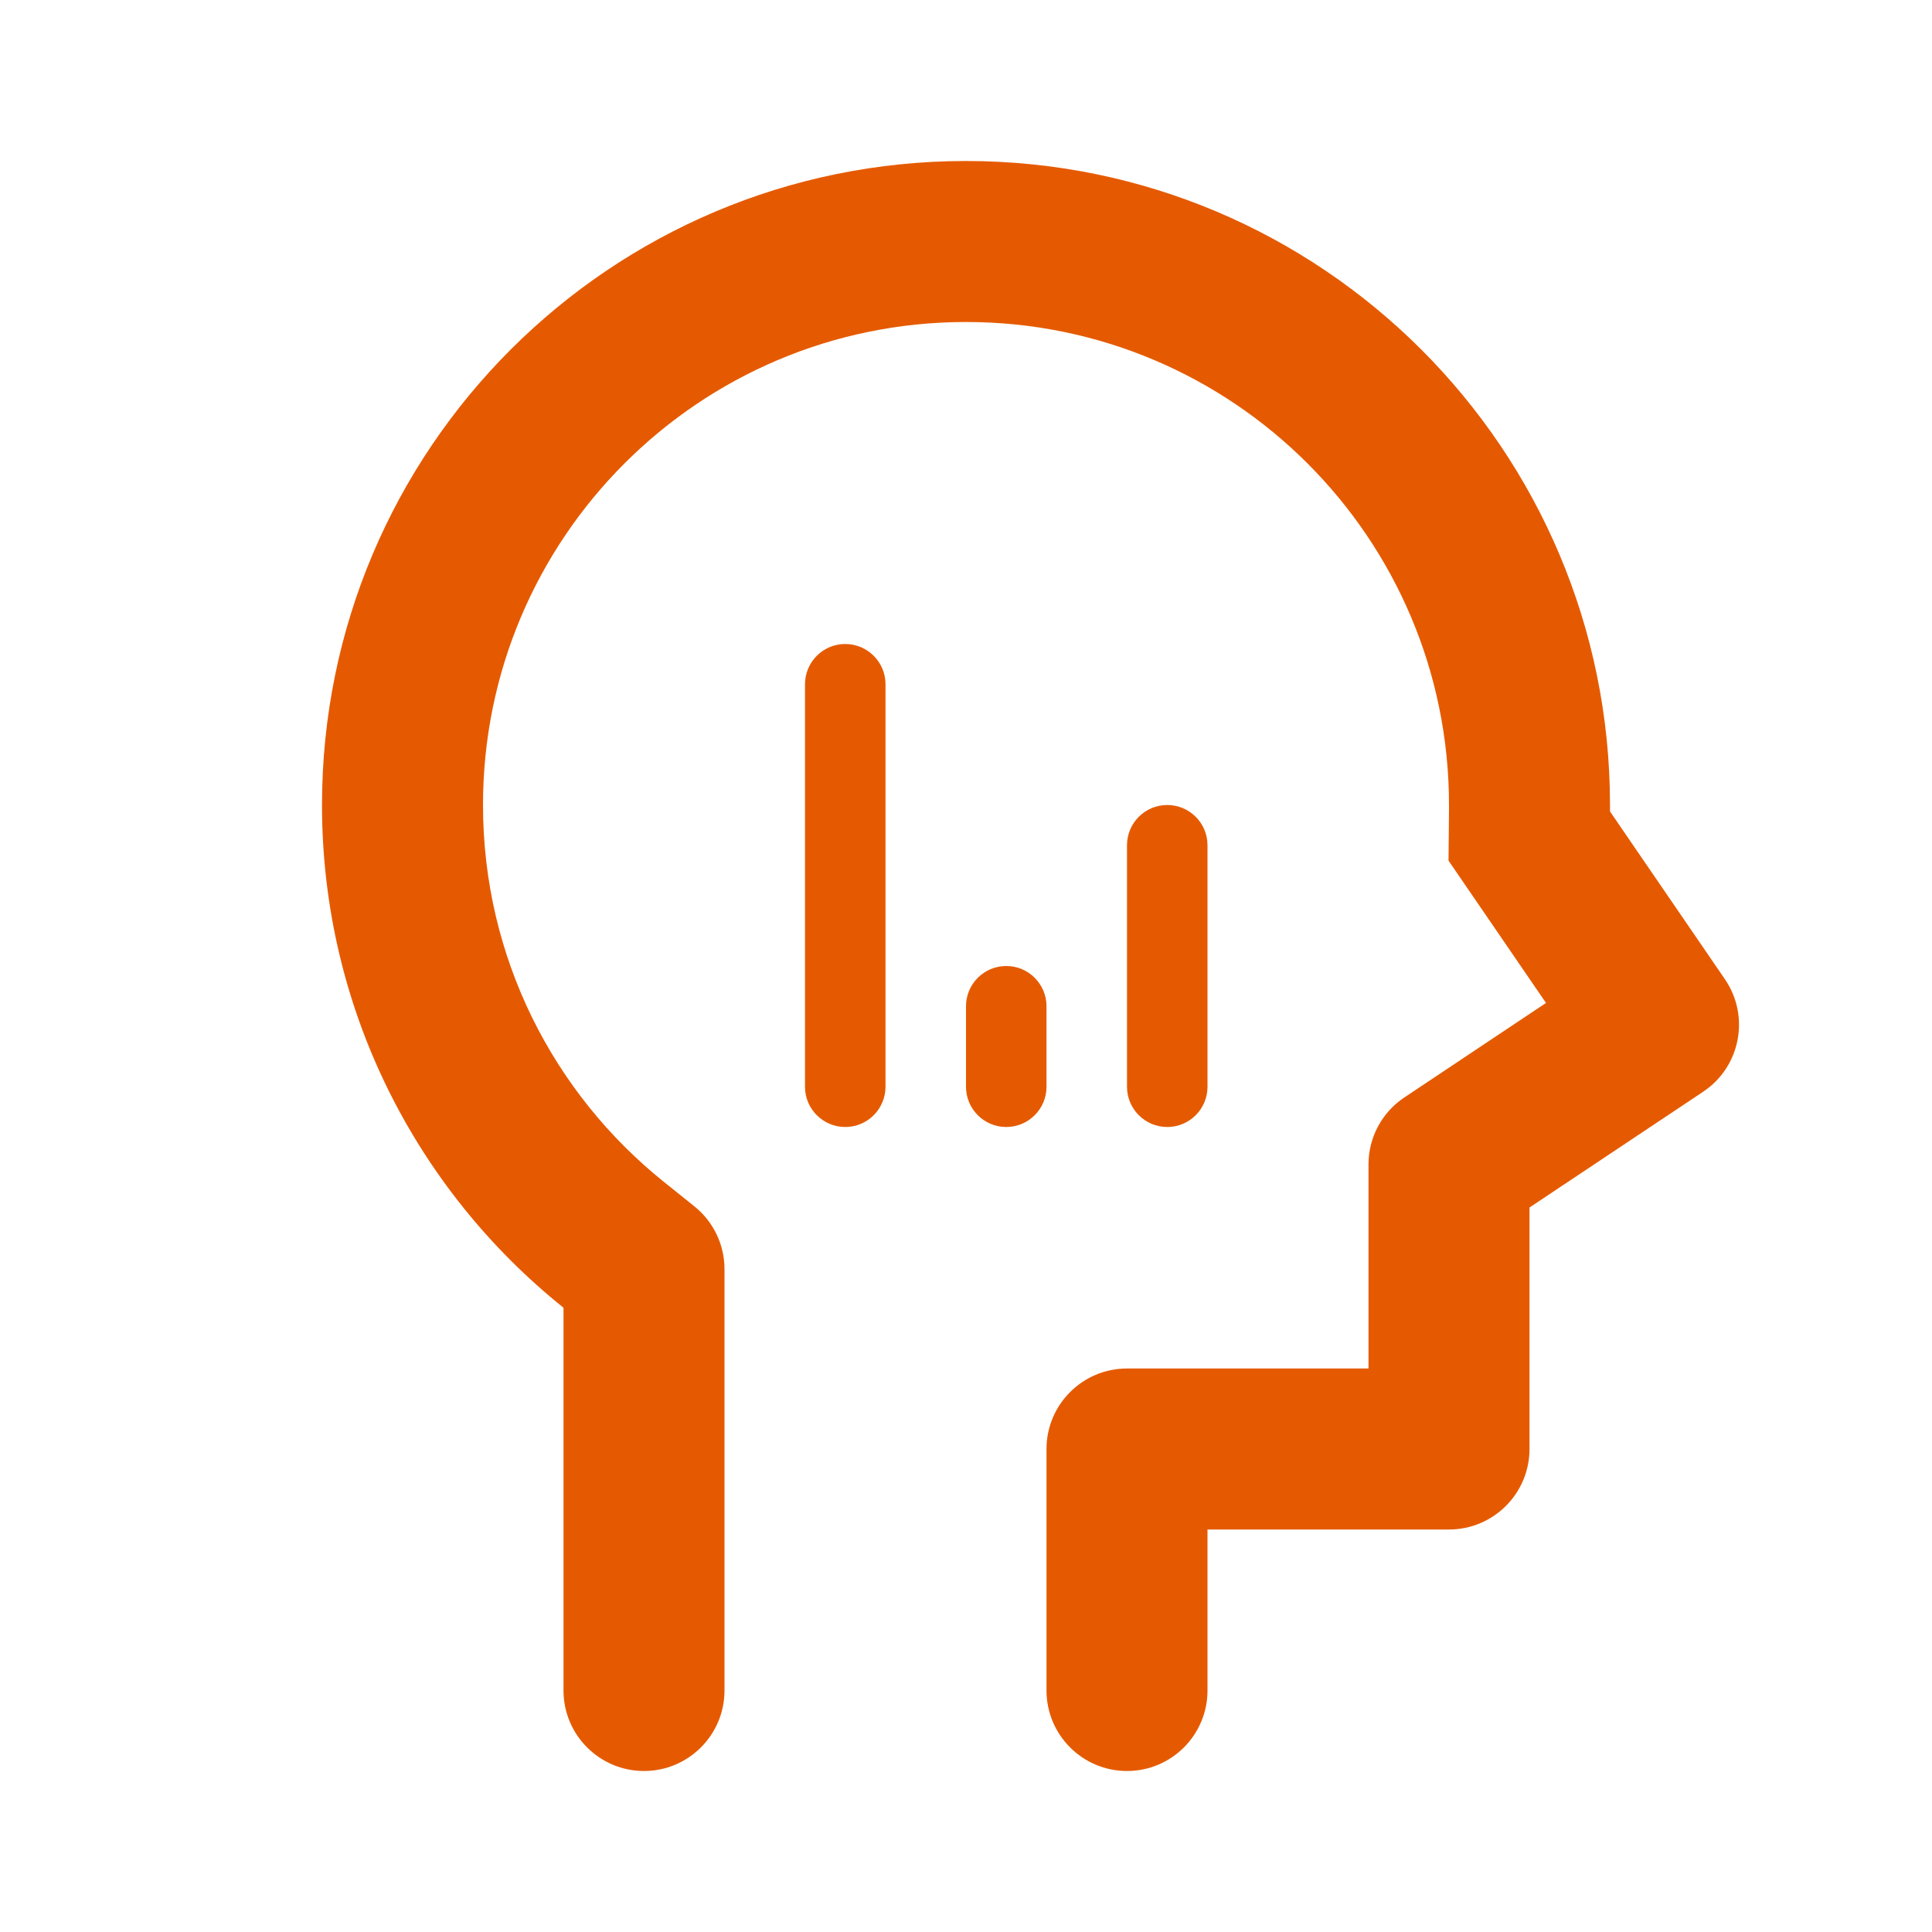 <svg width="24" height="24" viewBox="0 0 24 24" fill="none" xmlns="http://www.w3.org/2000/svg">
<path fill-rule="evenodd" clip-rule="evenodd" d="M10.5 14C10.776 14 11 13.776 11 13.5V8.5C11 8.224 10.776 8 10.5 8C10.224 8 10 8.224 10 8.5V13.5C10 13.776 10.224 14 10.5 14ZM14.5 14C14.776 14 15 13.776 15 13.5V10.5C15 10.224 14.776 10 14.5 10C14.224 10 14 10.224 14 10.5V13.5C14 13.776 14.224 14 14.5 14ZM12.5 14C12.776 14 13 13.776 13 13.5V12.5C13 12.224 12.776 12 12.5 12C12.224 12 12 12.224 12 12.5V13.5C12 13.776 12.224 14 12.5 14Z" fill="#E55A00"/>
<path d="M8.251 14.685L8.625 14.985C8.862 15.175 9 15.462 9 15.765L9 21C9 21.552 8.552 22 8 22C7.448 22 7 21.552 7 21V16.245C5.171 14.779 4 12.526 4 10C4 5.582 7.582 2 12 2C16.418 2 20 5.582 20 10C20 10.027 20 10.053 20 10.08L21.428 12.165C21.742 12.624 21.621 13.253 21.157 13.562L19 15V18C19 18.552 18.552 19 18 19H15V21C15 21.552 14.552 22 14 22C13.448 22 13 21.552 13 21V18C13 17.448 13.448 17 14 17H17V14.465C17 14.13 17.167 13.818 17.445 13.633L19.205 12.459L17.994 10.691L18 10.061L18 10C18 6.686 15.314 4 12 4C8.686 4 6 6.686 6 10C6 11.894 6.875 13.582 8.251 14.685Z" fill="#E55A00"/>
</svg>
